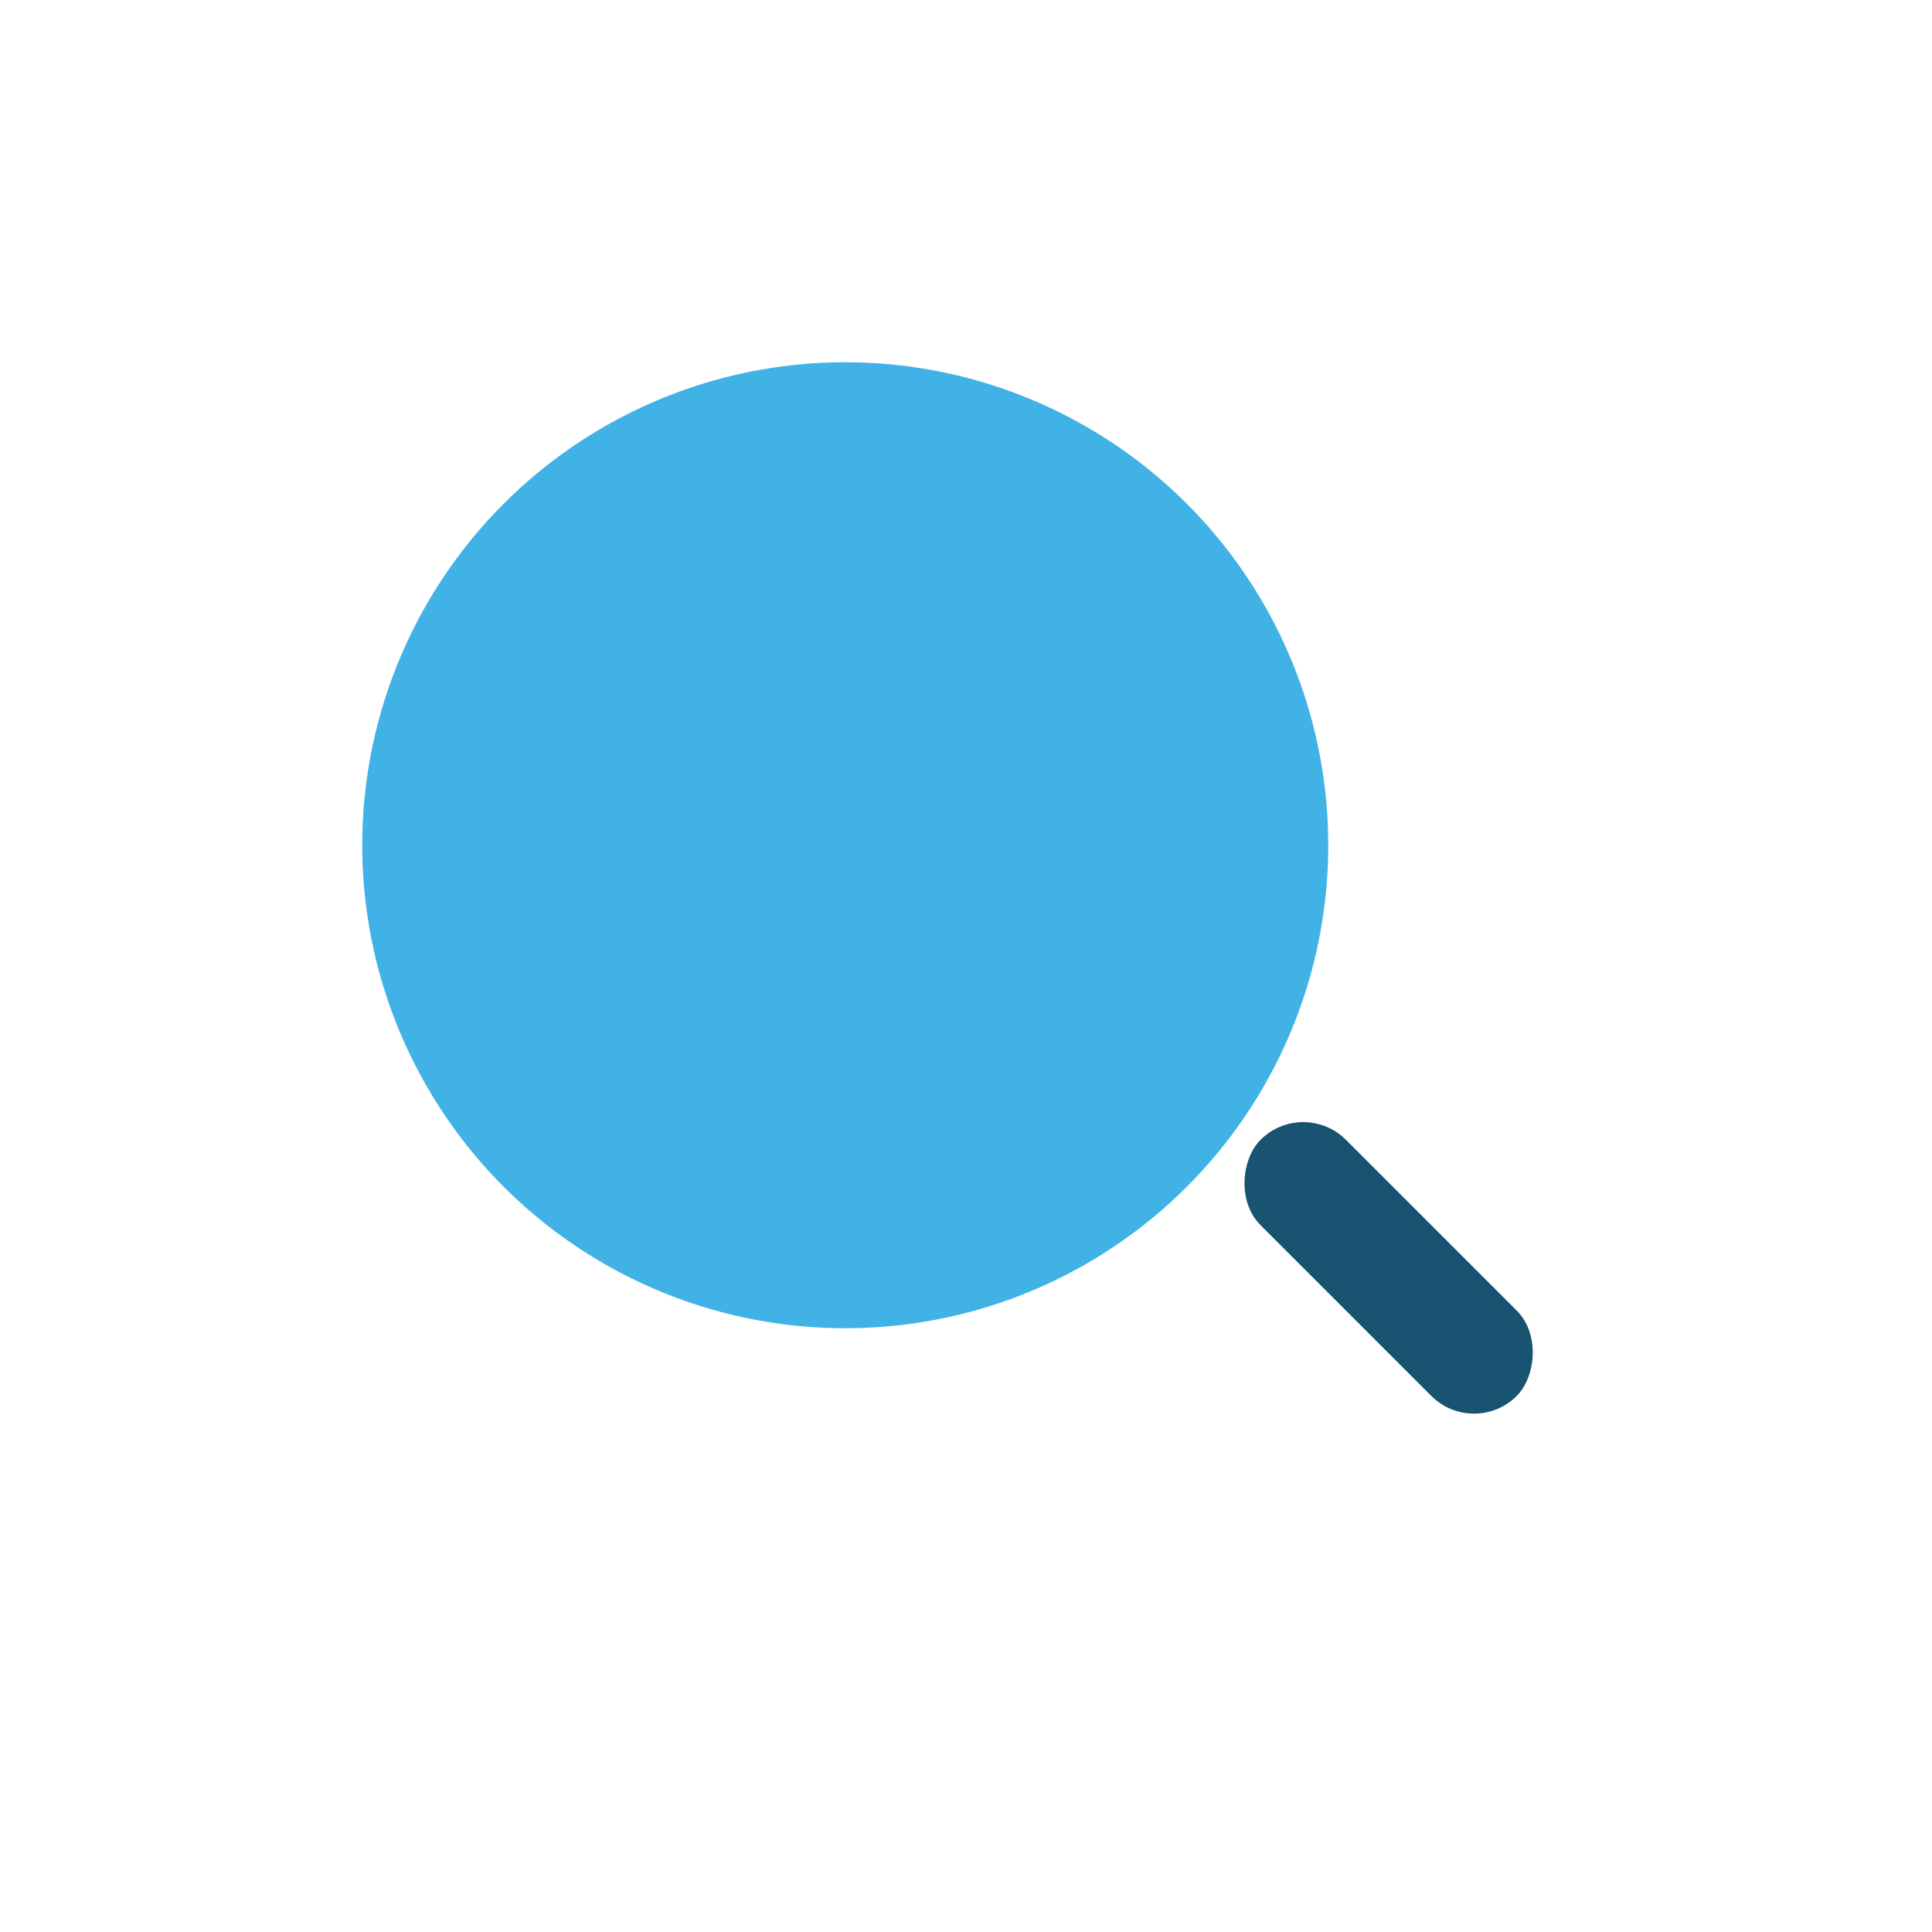 <?xml version="1.0" encoding="UTF-8"?>
<svg xmlns="http://www.w3.org/2000/svg" width="32" height="32" viewBox="0 0 32 32"><circle cx="14" cy="14" r="8" fill="#40B2E6"/><rect x="20" y="20" width="6" height="2" rx="1" transform="rotate(45 23 21)" fill="#185371"/></svg>